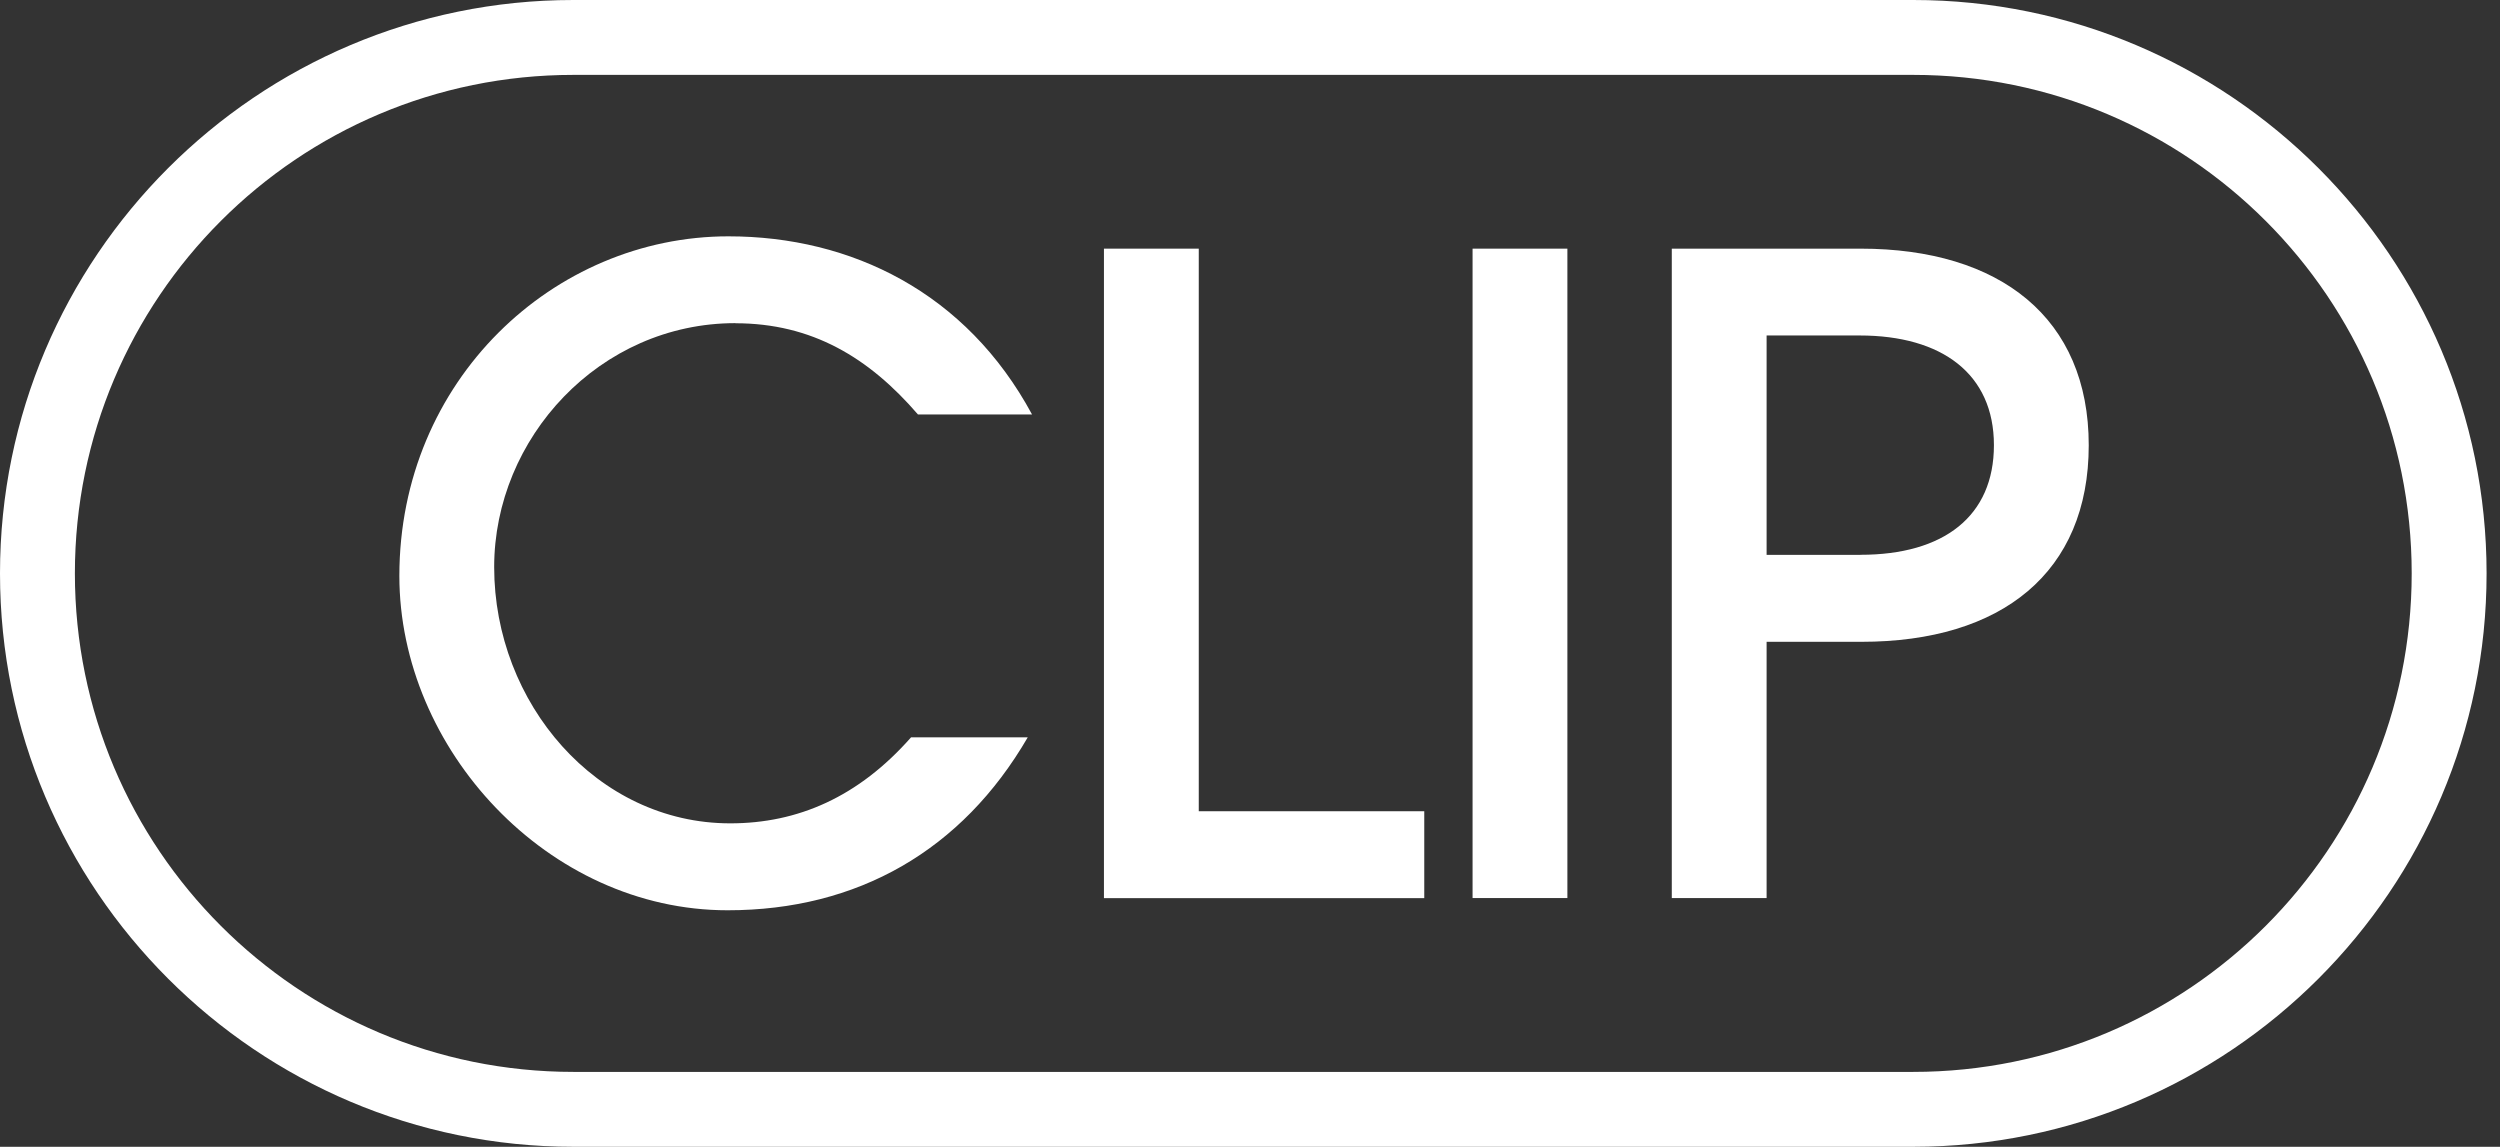 <svg width="109" height="50" viewBox="0 0 109 50" fill="none" xmlns="http://www.w3.org/2000/svg">
<rect x="0" y="0" width="109" height="50" fill="#333333" stroke="none"/>
<g clip-path="url(#clip0_1077_35646)">
<path d="M52.266 10.841H48.132V39.159H62.098V35.37H52.266V10.841Z" fill="white"/>
<path d="M32.063 14.094C35.394 14.094 37.881 15.585 40.024 18.072H44.998C42.13 12.754 37.115 10.304 31.76 10.304C24.144 10.304 17.412 16.58 17.412 25.11C17.412 32.649 23.877 39.688 31.723 39.688C37.385 39.688 41.941 37.086 44.809 32.149H39.721C37.426 34.751 34.784 35.898 31.838 35.898C26.02 35.898 21.546 30.654 21.546 24.725C21.546 19.1 26.139 14.089 32.067 14.089L32.063 14.094Z" fill="white"/>
<path d="M68.338 10.841H64.204V39.155H68.338V10.841Z" fill="white"/>
<path d="M81.117 10.841H72.89V39.155H77.024V27.983H81.158C87.279 27.983 91.069 24.959 91.069 19.412C91.069 13.864 87.205 10.841 81.121 10.841H81.117ZM81.117 24.193H77.024V14.627H81.08C84.677 14.627 86.935 16.31 86.935 19.408C86.935 22.505 84.755 24.189 81.117 24.189V24.193Z" fill="white"/>
<path d="M83.415 0H25C11.213 0 0 11.213 0 25C0 38.786 11.213 50 25 50H83.415C97.202 50 108.415 38.786 108.415 25C108.415 11.213 97.198 0 83.415 0ZM83.415 46.735H25C12.996 46.735 3.265 37.004 3.265 25C3.265 12.996 12.996 3.265 25 3.265H83.415C95.419 3.265 105.15 12.996 105.15 25C105.15 37.004 95.419 46.735 83.415 46.735Z" fill="white"/>
</g>
<defs>
<clipPath id="clip0_1077_35646">
<rect width="108.415" height="50" fill="white"/>
</clipPath>
</defs>
</svg>
